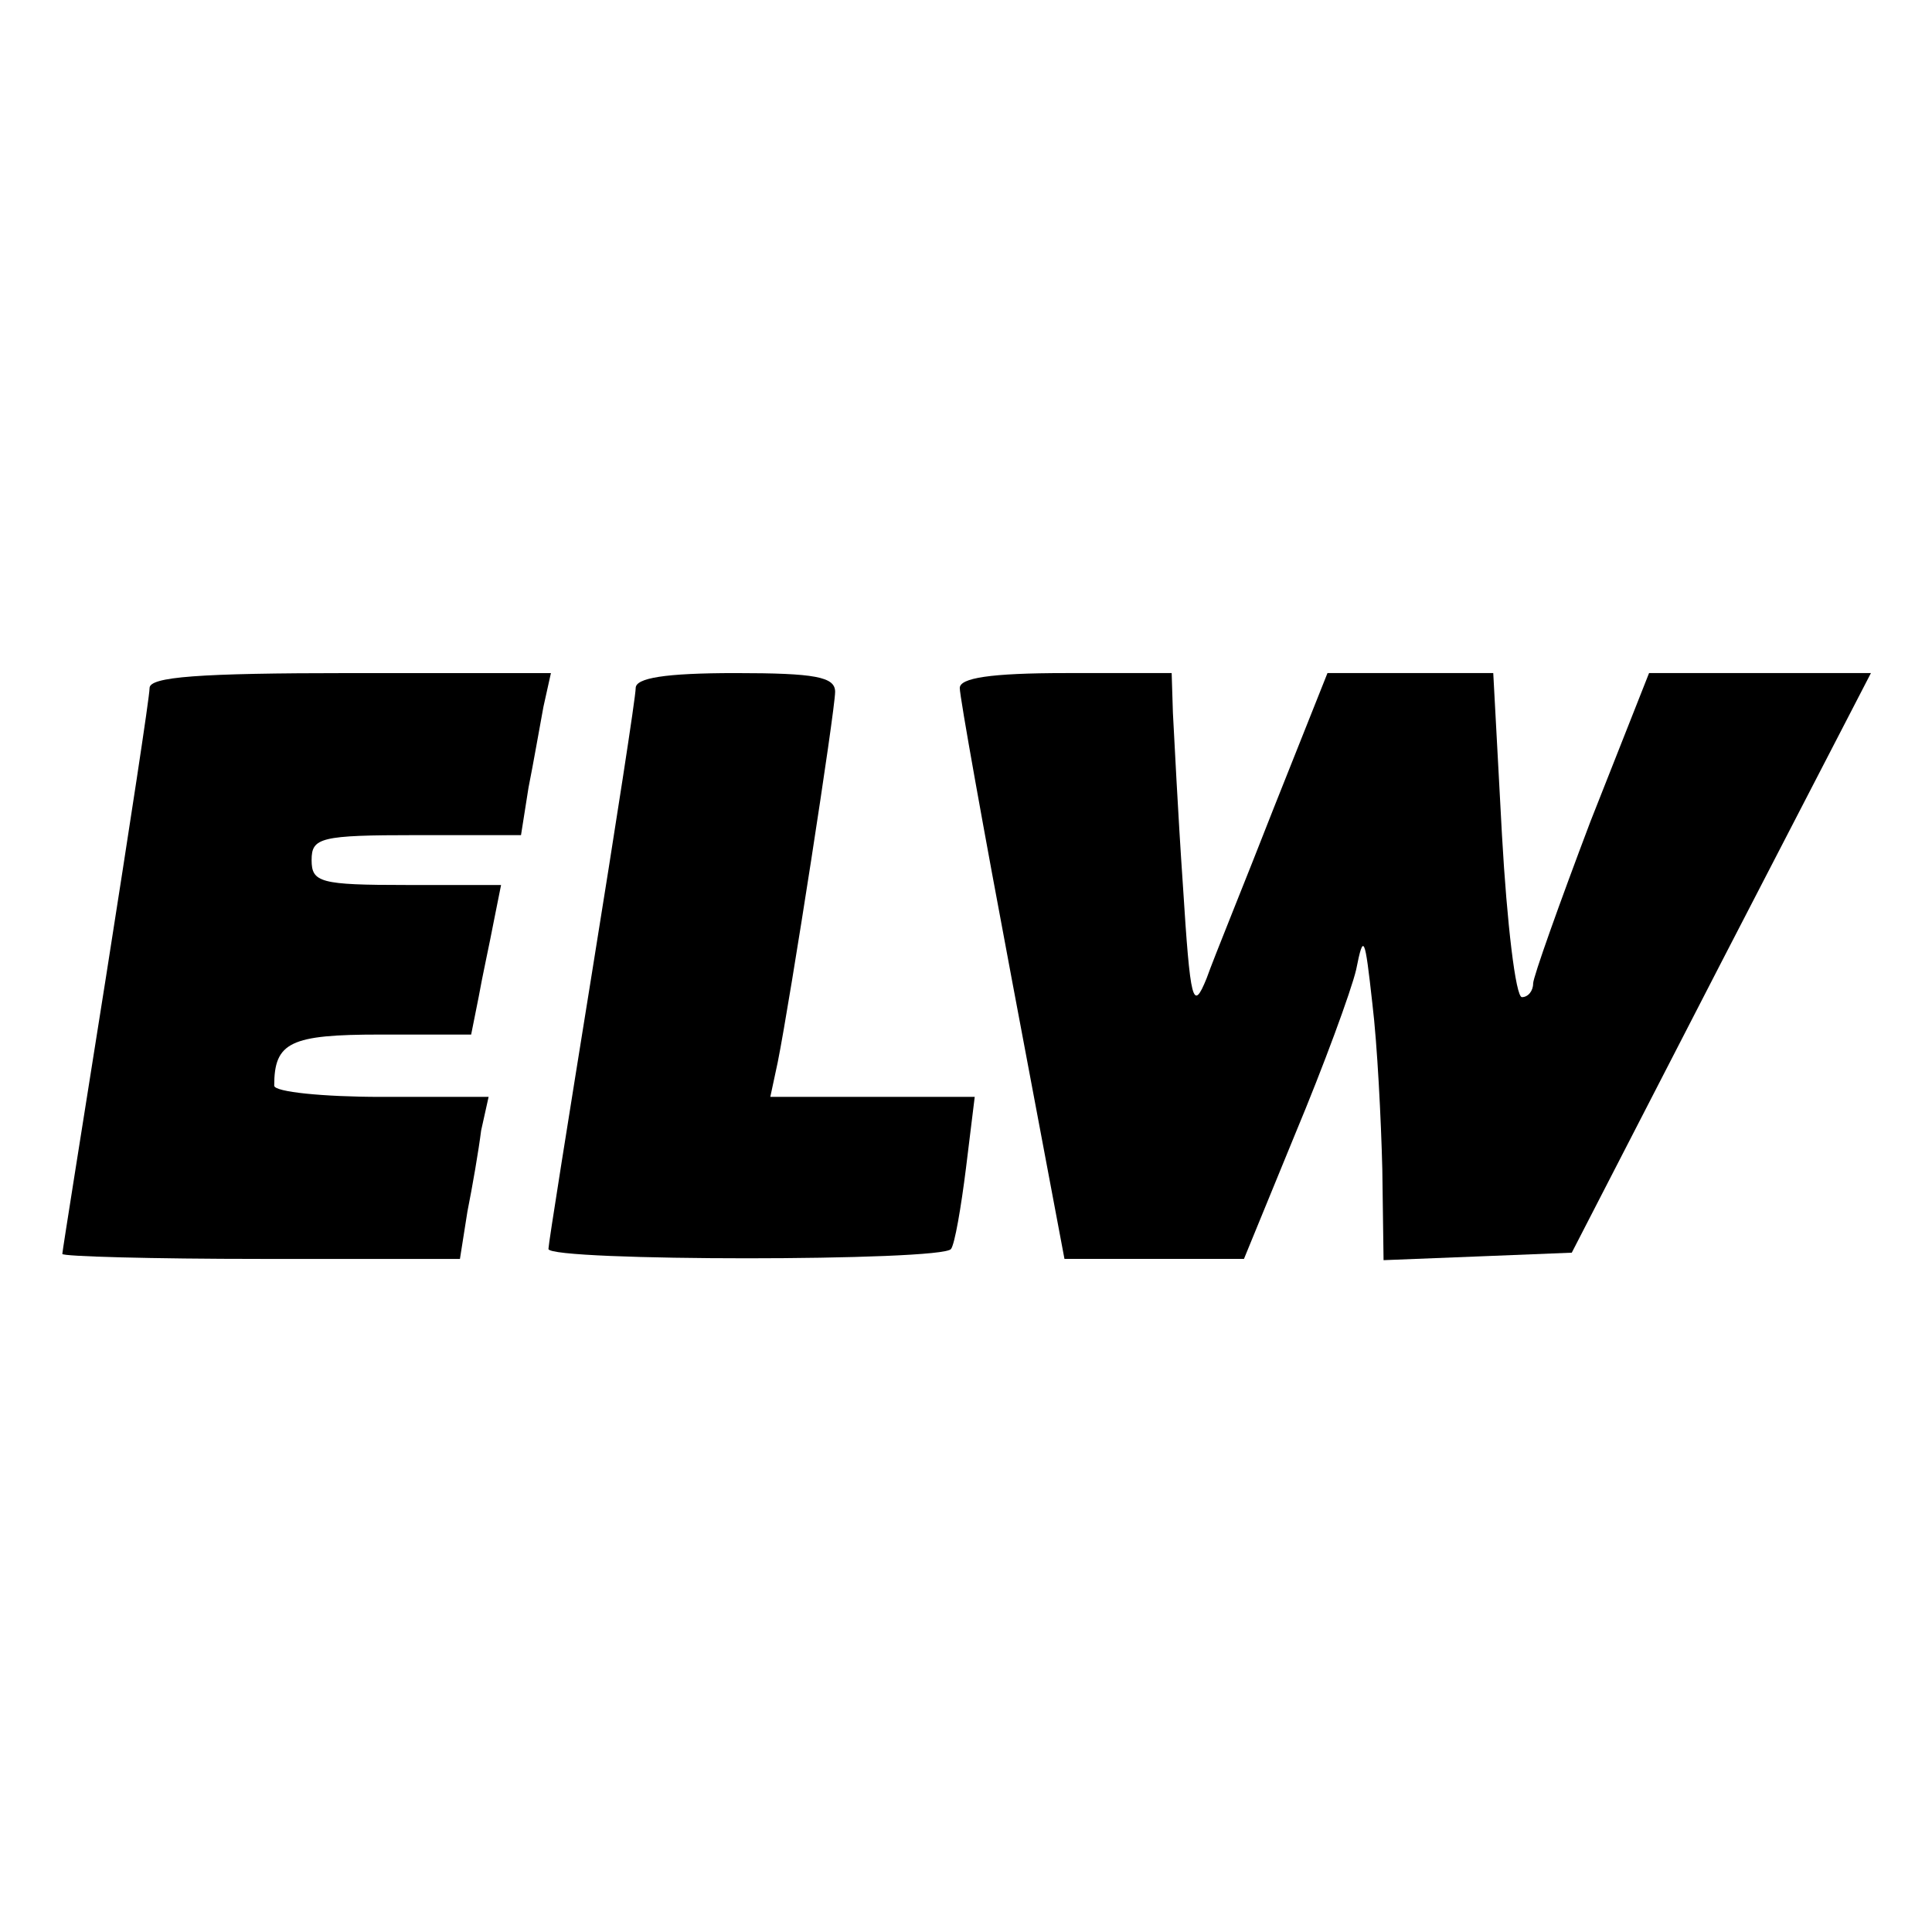 <?xml version="1.0" standalone="no"?>
<!DOCTYPE svg PUBLIC "-//W3C//DTD SVG 20010904//EN"
 "http://www.w3.org/TR/2001/REC-SVG-20010904/DTD/svg10.dtd">
<svg version="1.0" xmlns="http://www.w3.org/2000/svg"
 width="155pt" height="155pt" viewBox="0 0 155 155"
 preserveAspectRatio="xMidYMid meet">
<g transform="translate(0,155) scale(0.1,-0.1)"
fill="#000000" stroke="none">
<path d="M120 998 c0 -7 -16 -111 -35 -232 -19 -120 -35 -220 -35 -222 0 -2
72 -4 160 -4 l159 0 6 38 c4 20 9 49 11 65 l6 27 -86 0 c-47 0 -86 4 -86 9 0
35 13 41 85 41 l73 0 6 30 c3 17 9 44 12 60 l6 30 -76 0 c-69 0 -76 2 -76 20
0 18 7 20 84 20 l84 0 6 38 c4 20 9 49 12 65 l6 27 -161 0 c-122 0 -161 -3
-161 -12z"/>
<path d="M510 998 c0 -7 -16 -110 -35 -228 -19 -118 -35 -218 -35 -222 0 -10
317 -10 323 0 3 4 8 33 12 65 l7 57 -82 0 -82 0 6 28 c10 50 46 282 46 297 0
12 -16 15 -80 15 -57 0 -80 -4 -80 -12z"/>
<path d="M770 998 c0 -7 19 -113 42 -235 l42 -223 72 0 72 0 41 100 c23 55 45
115 49 132 6 30 7 27 13 -27 4 -33 7 -93 8 -133 l1 -73 76 3 75 3 120 233 120
232 -89 0 -89 0 -47 -119 c-25 -66 -46 -125 -46 -130 0 -6 -4 -11 -9 -11 -5 0
-12 59 -16 130 l-7 130 -66 0 -67 0 -43 -108 c-23 -59 -48 -120 -54 -137 -11
-27 -13 -20 -19 75 -4 58 -7 120 -8 138 l-1 32 -85 0 c-61 0 -85 -4 -85 -12z"/>
</g>
</svg>
